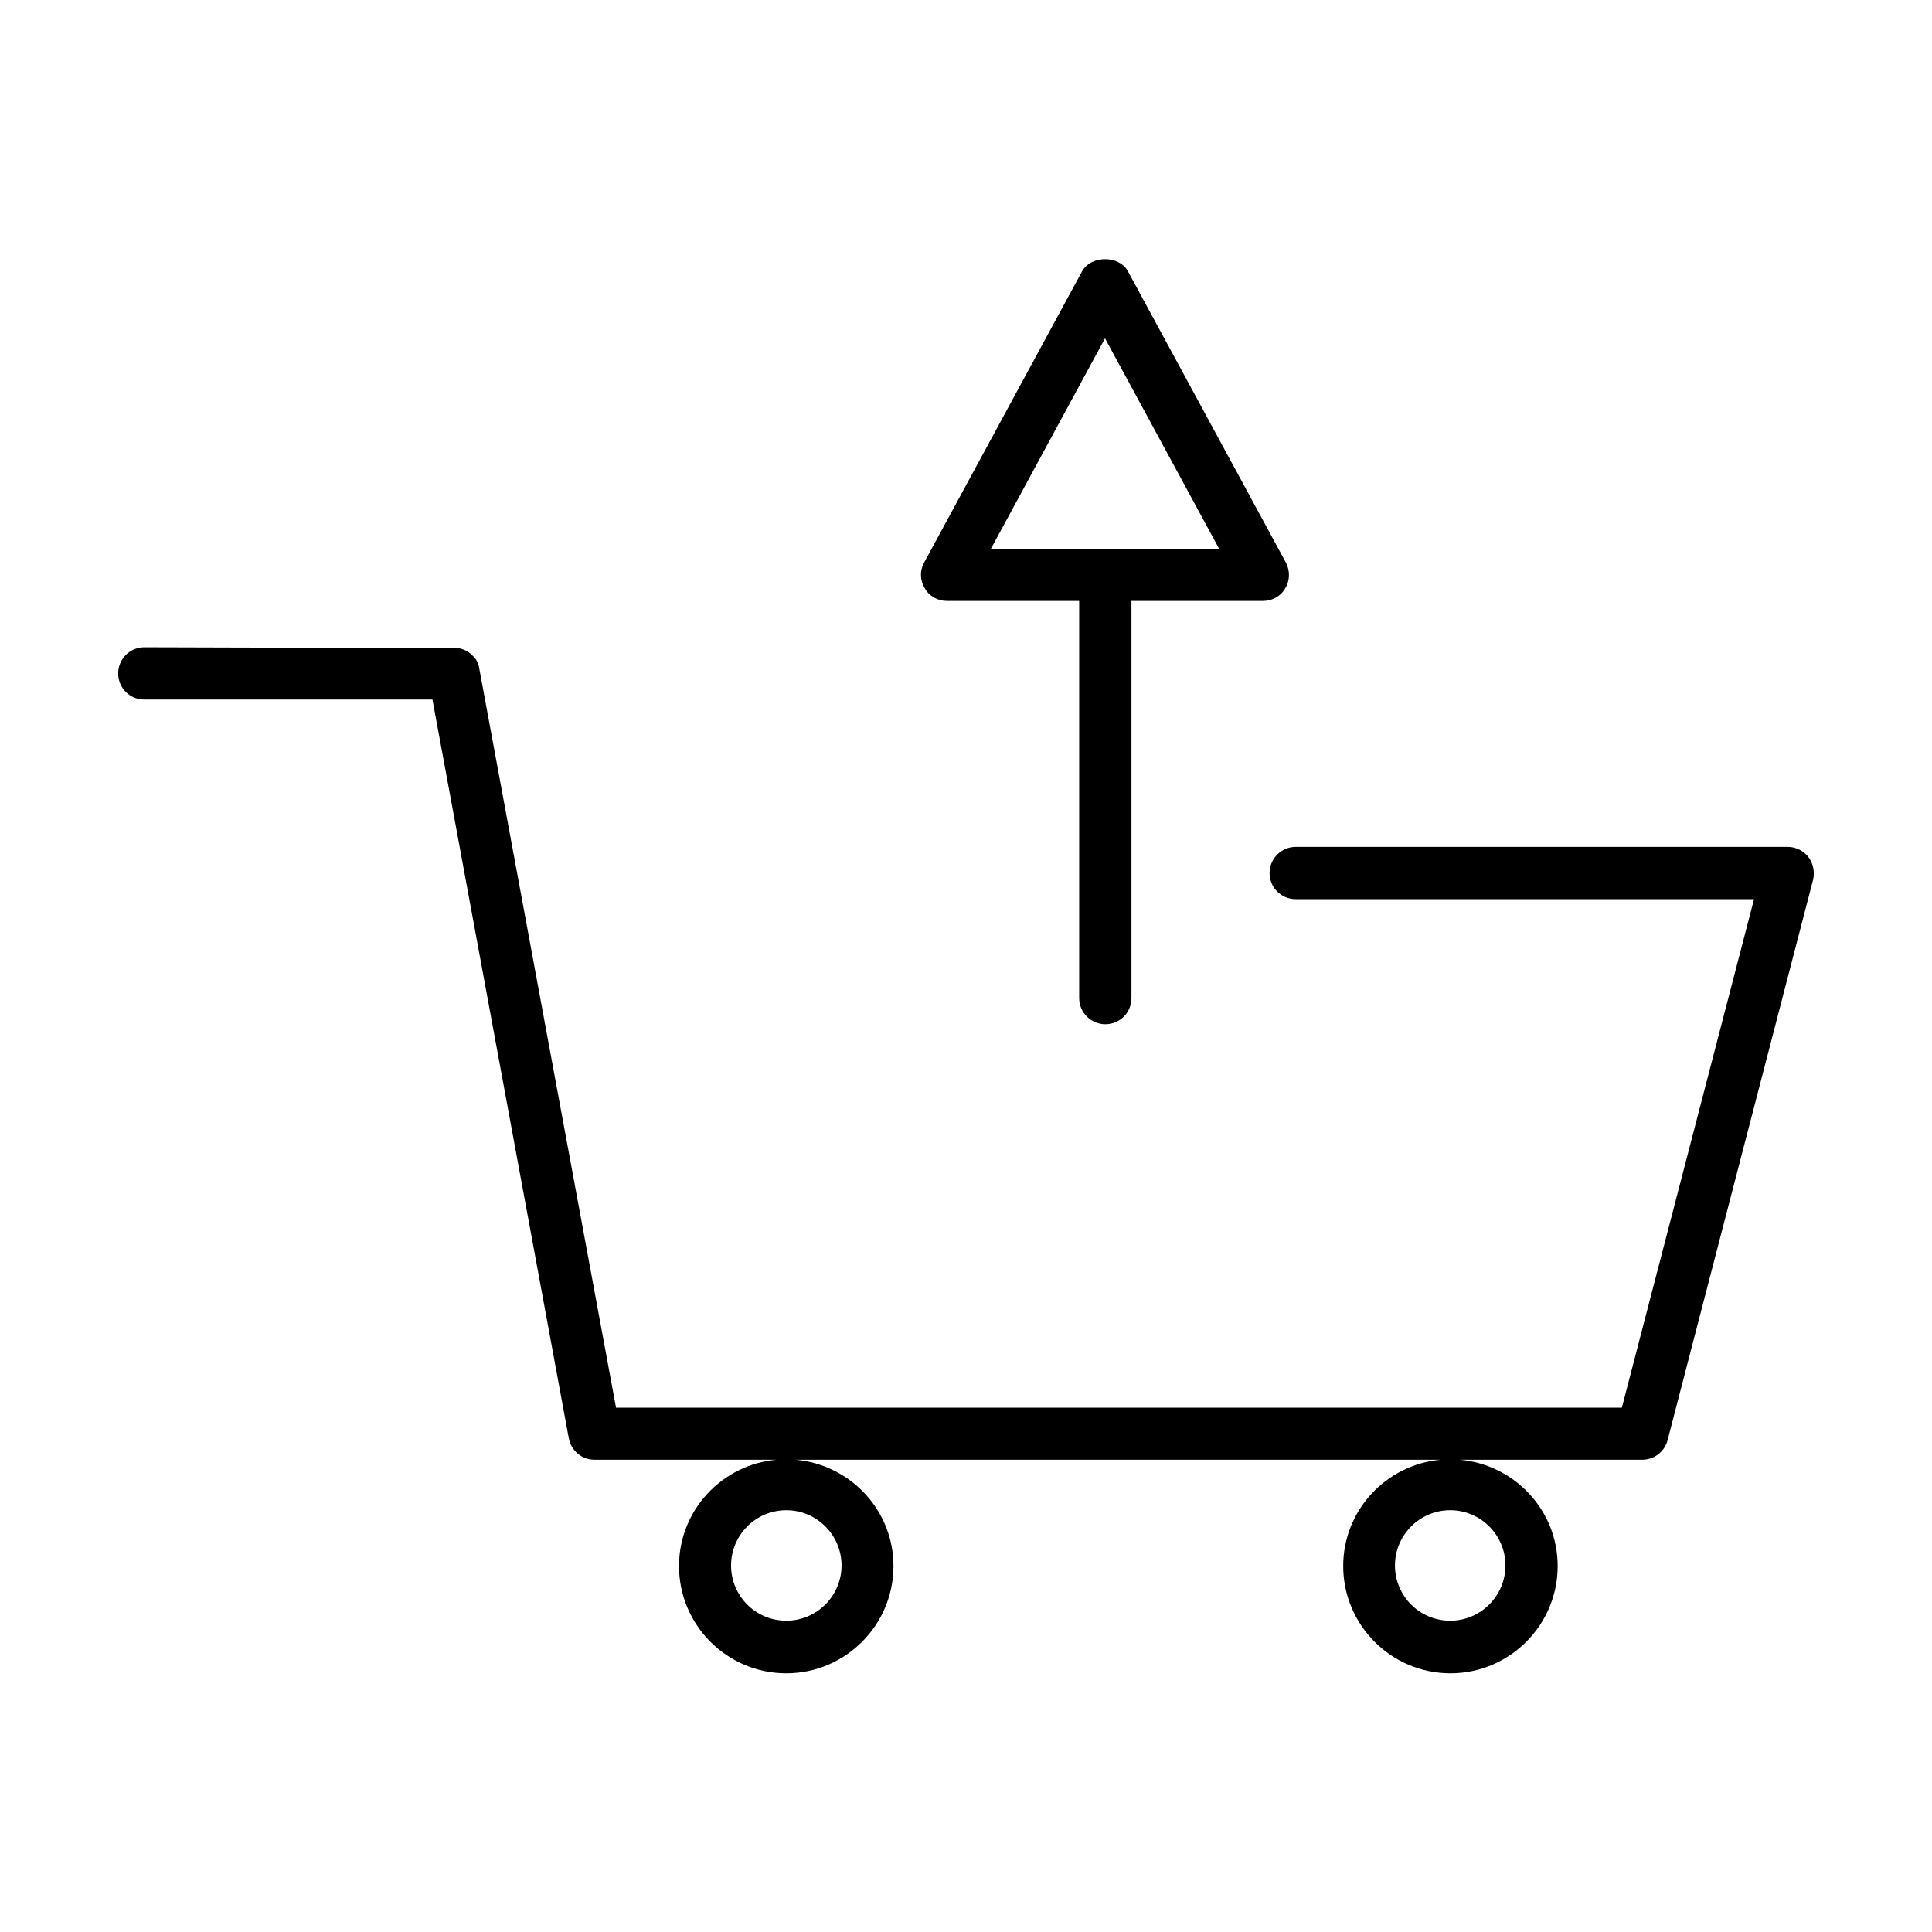 <?xml version="1.0" encoding="UTF-8"?>
<!-- Uploaded to: SVG Repo, www.svgrepo.com, Generator: SVG Repo Mixer Tools -->
<svg fill="#000000" width="800px" height="800px" version="1.1" viewBox="144 144 512 512" xmlns="http://www.w3.org/2000/svg">
 <g>
  <path d="m623.25 371.11c-1.34-1.652-3.305-2.676-5.434-2.676h-130.44c-3.777 0-6.926 3.07-6.926 6.926s3.07 6.926 6.926 6.926h121.46l-35.031 134.77h-266.55l-36.367-196.56c-0.156-0.395-0.316-0.867-0.473-1.258-0.234-0.395-0.473-0.789-0.789-1.102l-0.867-0.867c-0.395-0.316-0.789-0.551-1.102-0.789l-1.18-0.473c-0.395-0.156-0.867-0.234-1.102-0.234l-83.129-0.238c-3.777 0-6.926 3.07-6.926 6.926s3.07 6.926 6.926 6.926h76.359l36.133 195.78c0.629 3.305 3.465 5.668 6.769 5.668h48.336c-14.484 1.258-25.898 13.383-25.898 28.184 0 15.664 12.754 28.418 28.418 28.418s28.418-12.754 28.418-28.418c0-14.801-11.414-26.844-25.898-28.184h170.98c-14.484 1.258-25.898 13.383-25.898 28.184 0 15.664 12.754 28.418 28.418 28.418 15.664 0 28.418-12.754 28.418-28.418 0-14.801-11.414-26.844-25.898-28.184h48.336c3.148 0 5.902-2.125 6.691-5.195l38.574-148.55c0.465-2.121-0.008-4.324-1.266-5.977zm-256.23 187.75c0 8.031-6.535 14.641-14.641 14.641-8.109 0-14.641-6.535-14.641-14.641 0-8.031 6.535-14.641 14.641-14.641s14.641 6.613 14.641 14.641zm175.94 0c0 8.031-6.535 14.641-14.641 14.641-8.109 0-14.641-6.535-14.641-14.641 0-8.031 6.535-14.641 14.641-14.641 8.109 0 14.641 6.613 14.641 14.641z"/>
  <path d="m394.96 303.25h35.031v105.25c0 3.777 3.07 6.926 6.926 6.926s6.926-3.07 6.926-6.926v-105.25h34.875c2.441 0 4.723-1.258 5.902-3.387 1.258-2.047 1.258-4.644 0.156-6.769l-41.879-77.223c-2.281-4.25-9.762-4.25-12.121 0l-41.879 77.223c-1.18 2.125-1.102 4.723 0.156 6.769 1.184 2.129 3.465 3.387 5.906 3.387zm41.879-69.586 30.309 55.891h-60.613z"/>
 </g>
</svg>